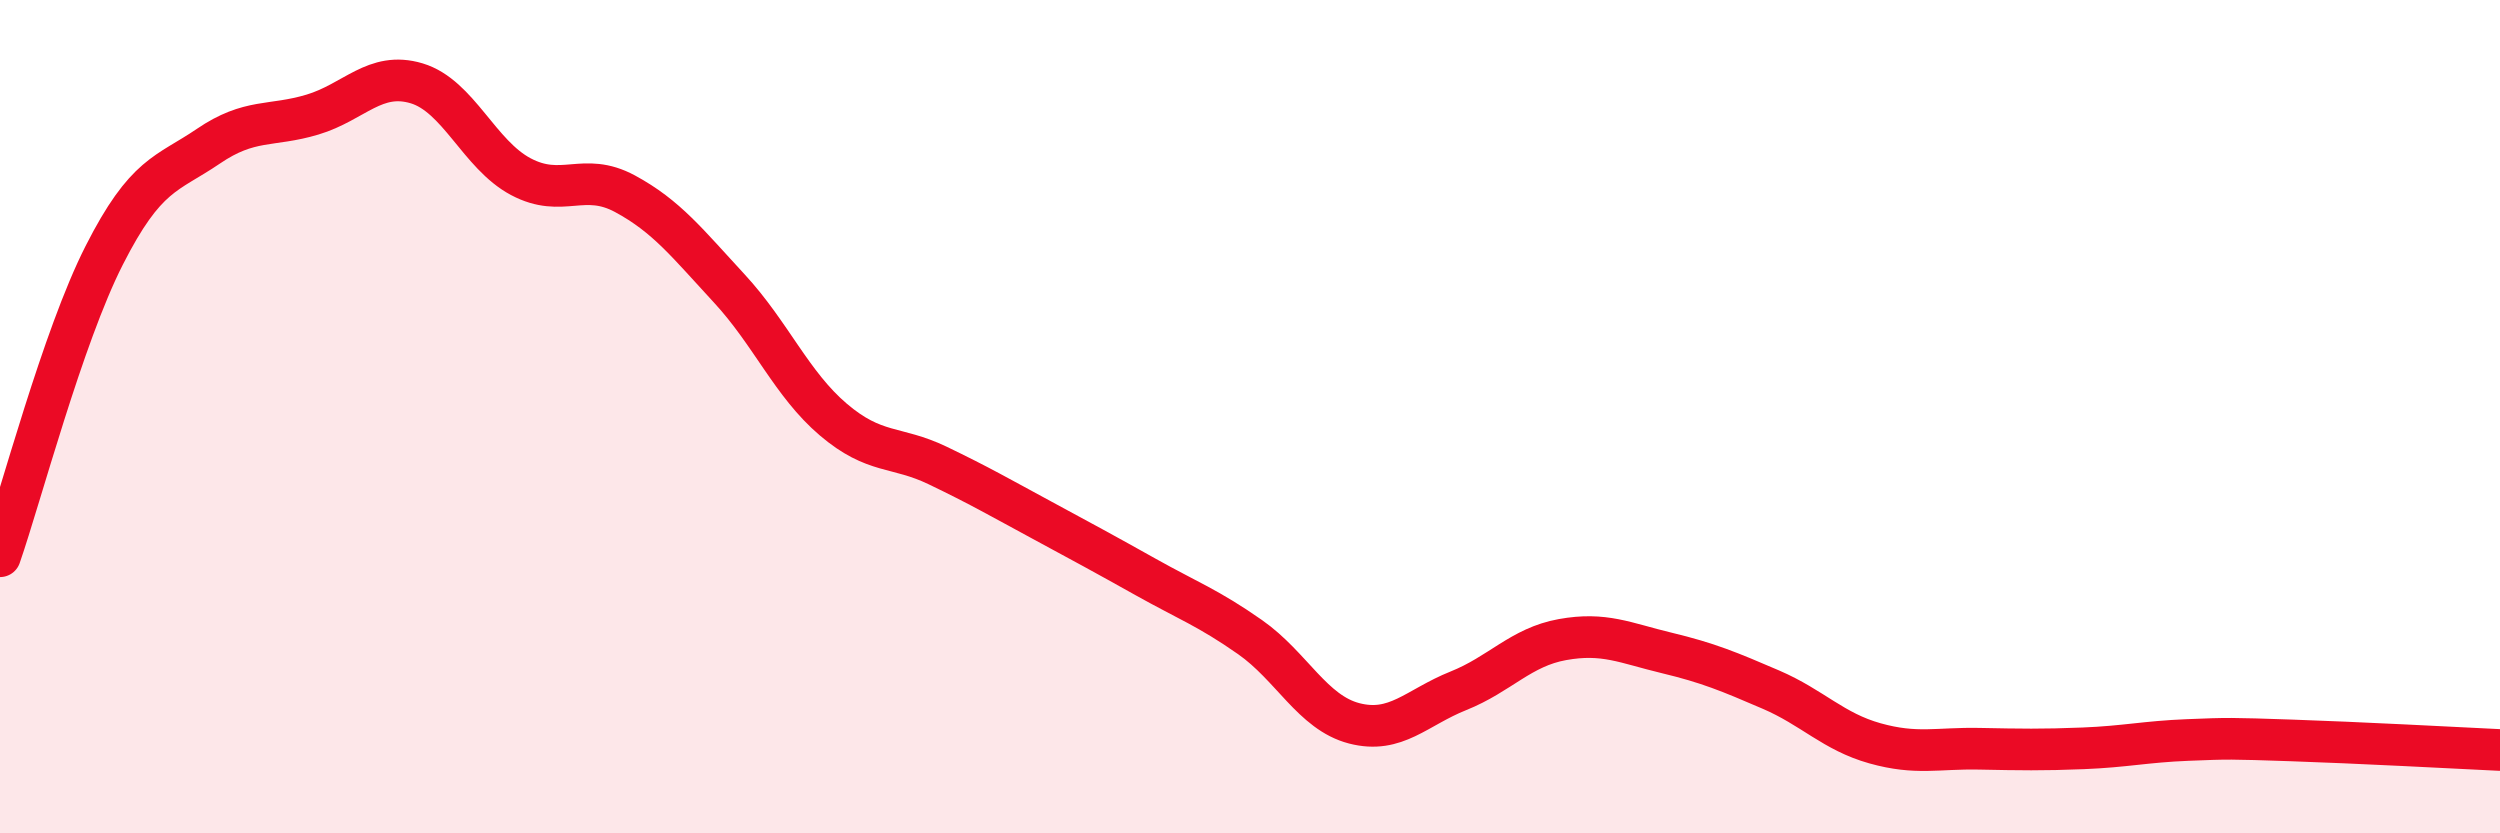 
    <svg width="60" height="20" viewBox="0 0 60 20" xmlns="http://www.w3.org/2000/svg">
      <path
        d="M 0,13.35 C 0.5,11.91 1.5,8.1 2.5,6.13 C 3.5,4.16 4,4.19 5,3.51 C 6,2.83 6.5,3.05 7.5,2.75 C 8.5,2.45 9,1.7 10,2 C 11,2.3 11.5,3.71 12.5,4.24 C 13.5,4.77 14,4.11 15,4.65 C 16,5.19 16.5,5.84 17.5,6.92 C 18.5,8 19,9.22 20,10.07 C 21,10.92 21.5,10.69 22.5,11.17 C 23.5,11.65 24,11.94 25,12.48 C 26,13.02 26.5,13.29 27.5,13.85 C 28.5,14.41 29,14.59 30,15.29 C 31,15.99 31.5,17.1 32.5,17.36 C 33.5,17.62 34,16.98 35,16.58 C 36,16.18 36.5,15.53 37.5,15.35 C 38.5,15.17 39,15.43 40,15.67 C 41,15.91 41.5,16.12 42.5,16.55 C 43.5,16.98 44,17.56 45,17.84 C 46,18.12 46.5,17.95 47.5,17.97 C 48.5,17.99 49,18 50,17.96 C 51,17.92 51.5,17.8 52.5,17.76 C 53.5,17.72 53.5,17.72 55,17.77 C 56.5,17.82 59,17.95 60,18L60 20L0 20Z"
        fill="#EB0A25"
        opacity="0.1"
        stroke-linecap="round"
        stroke-linejoin="round"
      />
      <path
        d="M 0,13.35 C 0.5,11.91 1.5,8.1 2.5,6.13 C 3.5,4.16 4,4.19 5,3.51 C 6,2.83 6.5,3.05 7.5,2.75 C 8.5,2.45 9,1.7 10,2 C 11,2.3 11.5,3.71 12.5,4.24 C 13.5,4.77 14,4.11 15,4.65 C 16,5.19 16.5,5.84 17.5,6.92 C 18.5,8 19,9.22 20,10.07 C 21,10.92 21.5,10.69 22.5,11.17 C 23.5,11.65 24,11.94 25,12.48 C 26,13.02 26.5,13.29 27.5,13.85 C 28.5,14.41 29,14.59 30,15.29 C 31,15.99 31.5,17.1 32.5,17.36 C 33.5,17.62 34,16.98 35,16.58 C 36,16.18 36.5,15.53 37.5,15.35 C 38.5,15.17 39,15.43 40,15.67 C 41,15.91 41.5,16.12 42.5,16.55 C 43.5,16.98 44,17.56 45,17.84 C 46,18.12 46.5,17.95 47.5,17.97 C 48.5,17.99 49,18 50,17.96 C 51,17.92 51.5,17.8 52.5,17.76 C 53.5,17.72 53.5,17.72 55,17.77 C 56.5,17.82 59,17.95 60,18"
        stroke="#EB0A25"
        stroke-width="1"
        fill="none"
        stroke-linecap="round"
        stroke-linejoin="round"
      />
    </svg>
  